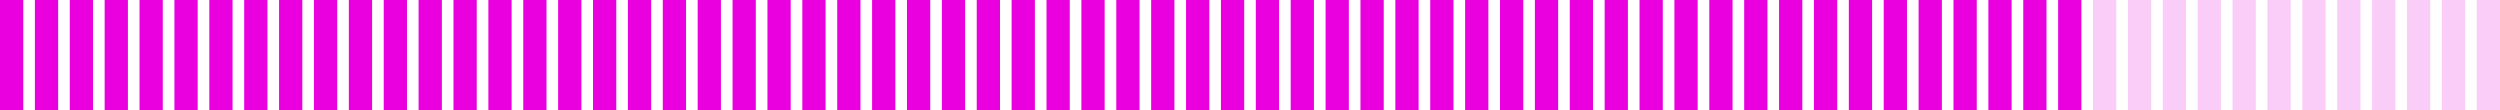 <svg width="430" height="19" viewBox="0 0 430 19" fill="none" xmlns="http://www.w3.org/2000/svg">
<rect x="4" width="19" height="4" transform="rotate(90 4 0)" fill="#EA00DE"/>
<rect x="10" width="19" height="4" transform="rotate(90 10 0)" fill="#EA00DE"/>
<rect x="16" width="19" height="4" transform="rotate(90 16 0)" fill="#EA00DE"/>
<rect x="22" width="19" height="4" transform="rotate(90 22 0)" fill="#EA00DE"/>
<rect x="28" width="19" height="4" transform="rotate(90 28 0)" fill="#EA00DE"/>
<rect x="34" width="19" height="4" transform="rotate(90 34 0)" fill="#EA00DE"/>
<rect x="40" width="19" height="4" transform="rotate(90 40 0)" fill="#EA00DE"/>
<rect x="46" width="19" height="4" transform="rotate(90 46 0)" fill="#EA00DE"/>
<rect x="52" width="19" height="4" transform="rotate(90 52 0)" fill="#EA00DE"/>
<rect x="58" width="19" height="4" transform="rotate(90 58 0)" fill="#EA00DE"/>
<rect x="64" width="19" height="4" transform="rotate(90 64 0)" fill="#EA00DE"/>
<rect x="70" width="19" height="4" transform="rotate(90 70 0)" fill="#EA00DE"/>
<rect x="76" width="19" height="4" transform="rotate(90 76 0)" fill="#EA00DE"/>
<rect x="82" width="19" height="4" transform="rotate(90 82 0)" fill="#EA00DE"/>
<rect x="88" width="19" height="4" transform="rotate(90 88 0)" fill="#EA00DE"/>
<rect x="94" width="19" height="4" transform="rotate(90 94 0)" fill="#EA00DE"/>
<rect x="100" width="19" height="4" transform="rotate(90 100 0)" fill="#EA00DE"/>
<rect x="106" width="19" height="4" transform="rotate(90 106 0)" fill="#EA00DE"/>
<rect x="112" width="19" height="4" transform="rotate(90 112 0)" fill="#EA00DE"/>
<rect x="118" width="19" height="4" transform="rotate(90 118 0)" fill="#EA00DE"/>
<rect x="124" width="19" height="4" transform="rotate(90 124 0)" fill="#EA00DE"/>
<rect x="130" width="19" height="4" transform="rotate(90 130 0)" fill="#EA00DE"/>
<rect x="136" width="19" height="4" transform="rotate(90 136 0)" fill="#EA00DE"/>
<rect x="142" width="19" height="4" transform="rotate(90 142 0)" fill="#EA00DE"/>
<rect x="148" width="19" height="4" transform="rotate(90 148 0)" fill="#EA00DE"/>
<rect x="154" width="19" height="4" transform="rotate(90 154 0)" fill="#EA00DE"/>
<rect x="160" width="19" height="4" transform="rotate(90 160 0)" fill="#EA00DE"/>
<rect x="166" width="19" height="4" transform="rotate(90 166 0)" fill="#EA00DE"/>
<rect x="172" width="19" height="4" transform="rotate(90 172 0)" fill="#EA00DE"/>
<rect x="178" width="19" height="4" transform="rotate(90 178 0)" fill="#EA00DE"/>
<rect x="184" width="19" height="4" transform="rotate(90 184 0)" fill="#EA00DE"/>
<rect x="190" width="19" height="4" transform="rotate(90 190 0)" fill="#EA00DE"/>
<rect x="196" width="19" height="4" transform="rotate(90 196 0)" fill="#EA00DE"/>
<rect x="202" width="19" height="4" transform="rotate(90 202 0)" fill="#EA00DE"/>
<rect x="208" width="19" height="4" transform="rotate(90 208 0)" fill="#EA00DE"/>
<rect x="214" width="19" height="4" transform="rotate(90 214 0)" fill="#EA00DE"/>
<rect x="220" width="19" height="4" transform="rotate(90 220 0)" fill="#EA00DE"/>
<rect x="226" width="19" height="4" transform="rotate(90 226 0)" fill="#EA00DE"/>
<rect x="232" width="19" height="4" transform="rotate(90 232 0)" fill="#EA00DE"/>
<rect x="238" width="19" height="4" transform="rotate(90 238 0)" fill="#EA00DE"/>
<rect x="244" width="19" height="4" transform="rotate(90 244 0)" fill="#EA00DE"/>
<rect x="250" width="19" height="4" transform="rotate(90 250 0)" fill="#EA00DE"/>
<rect x="256" width="19" height="4" transform="rotate(90 256 0)" fill="#EA00DE"/>
<rect x="262" width="19" height="4" transform="rotate(90 262 0)" fill="#EA00DE"/>
<rect x="268" width="19" height="4" transform="rotate(90 268 0)" fill="#EA00DE"/>
<rect x="274" width="19" height="4" transform="rotate(90 274 0)" fill="#EA00DE"/>
<rect x="280" width="19" height="4" transform="rotate(90 280 0)" fill="#EA00DE"/>
<rect x="286" width="19" height="4" transform="rotate(90 286 0)" fill="#EA00DE"/>
<rect x="292" width="19" height="4" transform="rotate(90 292 0)" fill="#EA00DE"/>
<rect x="298" width="19" height="4" transform="rotate(90 298 0)" fill="#EA00DE"/>
<rect x="304" width="19" height="4" transform="rotate(90 304 0)" fill="#EA00DE"/>
<rect x="310" width="19" height="4" transform="rotate(90 310 0)" fill="#EA00DE"/>
<rect x="316" width="19" height="4" transform="rotate(90 316 0)" fill="#EA00DE"/>
<rect x="322" width="19" height="4" transform="rotate(90 322 0)" fill="#EA00DE"/>
<rect x="328" width="19" height="4" transform="rotate(90 328 0)" fill="#EA00DE"/>
<rect x="334" width="19" height="4" transform="rotate(90 334 0)" fill="#EA00DE"/>
<rect x="340" width="19" height="4" transform="rotate(90 340 0)" fill="#EA00DE"/>
<rect x="346" width="19" height="4" transform="rotate(90 346 0)" fill="#EA00DE"/>
<rect x="352" width="19" height="4" transform="rotate(90 352 0)" fill="#EA00DE"/>
<rect x="358" width="19" height="4" transform="rotate(90 358 0)" fill="#EA00DE"/>
<rect opacity="0.2" x="364" width="19" height="4" transform="rotate(90 364 0)" fill="#EA00DE"/>
<rect opacity="0.2" x="370" width="19" height="4" transform="rotate(90 370 0)" fill="#EA00DE"/>
<rect opacity="0.2" x="376" width="19" height="4" transform="rotate(90 376 0)" fill="#EA00DE"/>
<rect opacity="0.2" x="382" width="19" height="4" transform="rotate(90 382 0)" fill="#EA00DE"/>
<rect opacity="0.2" x="388" width="19" height="4" transform="rotate(90 388 0)" fill="#EA00DE"/>
<rect opacity="0.2" x="394" width="19" height="4" transform="rotate(90 394 0)" fill="#EA00DE"/>
<rect opacity="0.2" x="400" width="19" height="4" transform="rotate(90 400 0)" fill="#EA00DE"/>
<rect opacity="0.2" x="406" width="19" height="4" transform="rotate(90 406 0)" fill="#EA00DE"/>
<rect opacity="0.2" x="412" width="19" height="4" transform="rotate(90 412 0)" fill="#EA00DE"/>
<rect opacity="0.2" x="418" width="19" height="4" transform="rotate(90 418 0)" fill="#EA00DE"/>
<rect opacity="0.2" x="424" width="19" height="4" transform="rotate(90 424 0)" fill="#EA00DE"/>
<rect opacity="0.2" x="430" width="19" height="4" transform="rotate(90 430 0)" fill="#EA00DE"/>
</svg>
